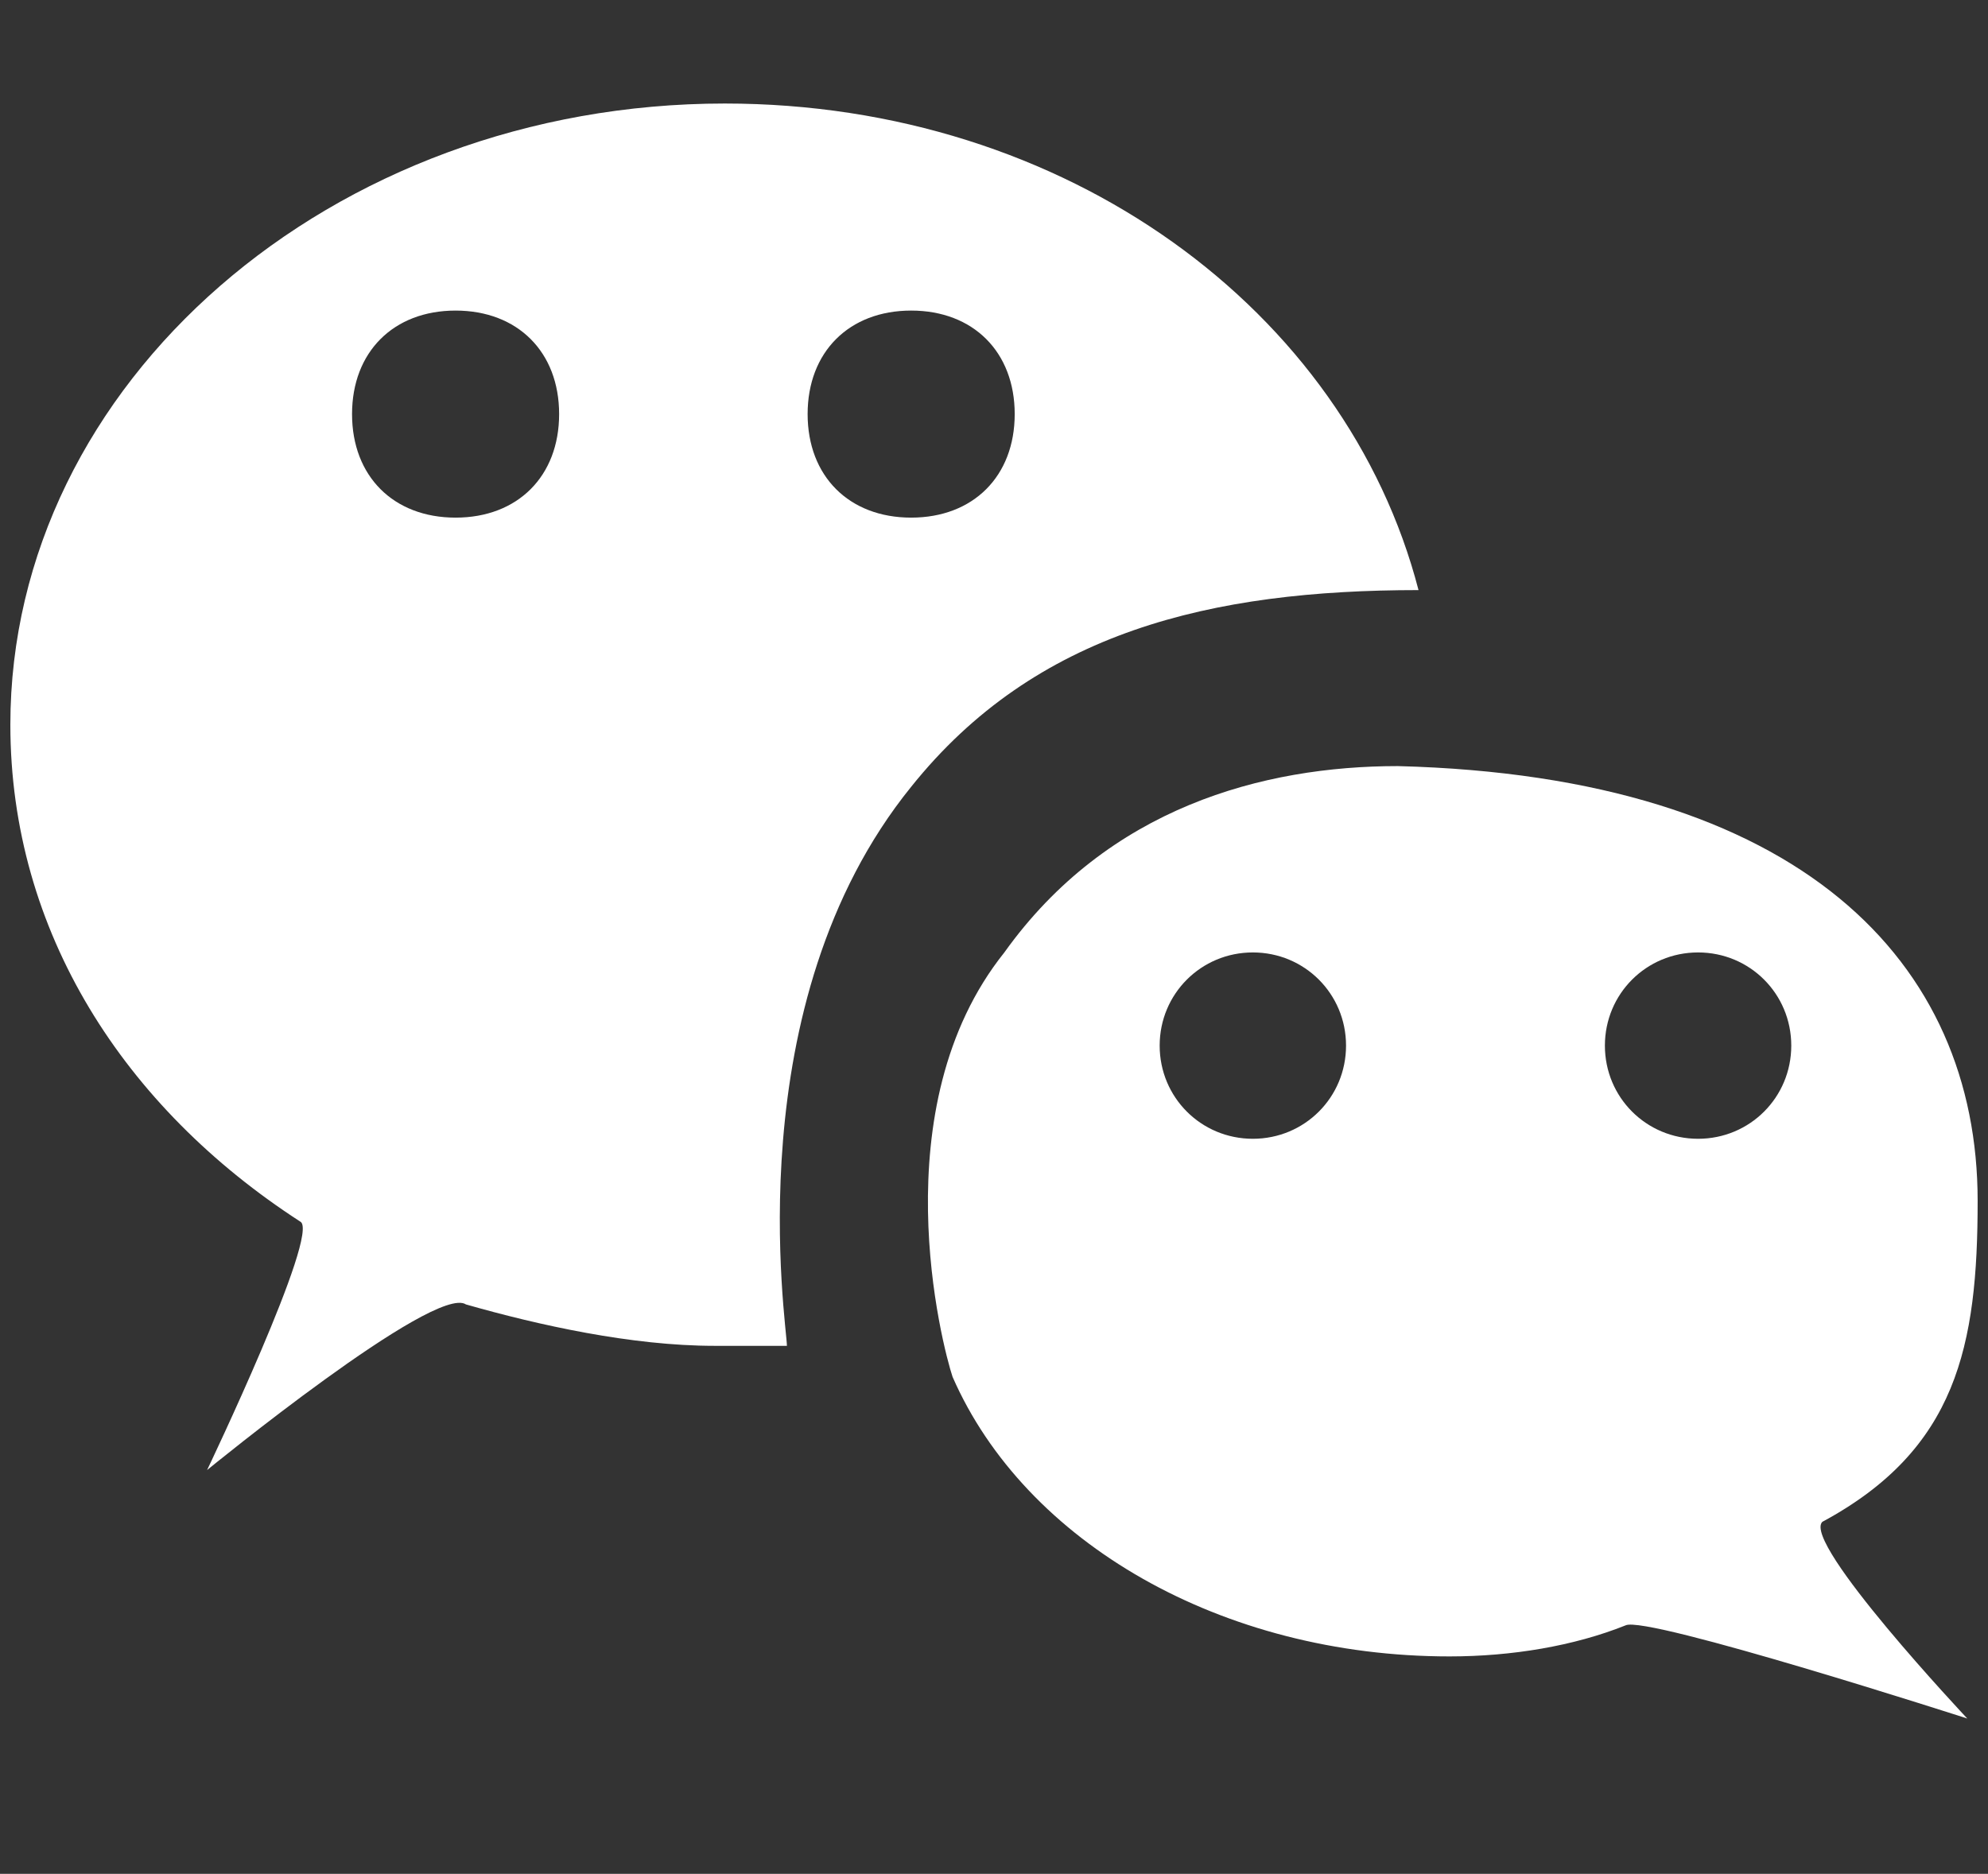 <?xml version="1.0" encoding="utf-8"?>
<!-- Generator: Adobe Illustrator 21.0.0, SVG Export Plug-In . SVG Version: 6.00 Build 0)  -->
<svg version="1.1" id="图层_1" xmlns="http://www.w3.org/2000/svg" xmlns:xlink="http://www.w3.org/1999/xlink" x="0px" y="0px"
	 viewBox="0 0 19.2 18.1" style="enable-background:new 0 0 19.2 18.1;" xml:space="preserve">
<rect x="0" y="0" width="19.2" height="18.1" fill="#333333" stroke="none"/>
<style type="text/css">
	.st0{fill:#FFFFFF;}
</style>
<g>
	<path class="st0" d="M8.8,7.6c1.2-1.5,2.9-1.9,4.9-1.9C13,3,10.3,1,7,1C3.2,1,0.1,3.7,0.1,7c0,2,1.1,3.7,2.8,4.8
		C3.1,11.9,2,14.2,2,14.2s2.2-1.8,2.5-1.6C5.2,12.8,6.1,13,6.9,13c0.2,0,0.4,0,0.7,0C7.6,12.8,7.1,9.7,8.8,7.6z M8.8,3
		c0.6,0,1,0.4,1,1s-0.4,1-1,1s-1-0.4-1-1S8.2,3,8.8,3z M4.4,5c-0.6,0-1-0.4-1-1s0.4-1,1-1s1,0.4,1,1S5,5,4.4,5z"/>
	<path class="st0" d="M19.1,11.6c0-2.3-1.7-4.1-5.6-4.2l0,0c-1.3,0-2.8,0.4-3.8,1.8c-1.2,1.5-0.6,3.8-0.5,4.1
		C9.9,14.9,11.8,16,14,16c0.6,0,1.2-0.1,1.7-0.3c0.2-0.1,3.3,0.9,3.3,0.9s-1.6-1.7-1.4-1.9C18.9,14,19.1,13,19.1,11.6z M12.1,11
		c-0.5,0-0.9-0.4-0.9-0.9s0.4-0.9,0.9-0.9S13,9.6,13,10.1S12.6,11,12.1,11z M16.4,11c-0.5,0-0.9-0.4-0.9-0.9s0.4-0.9,0.9-0.9
		s0.9,0.4,0.9,0.9S16.9,11,16.4,11z"/>
</g>
</svg>
